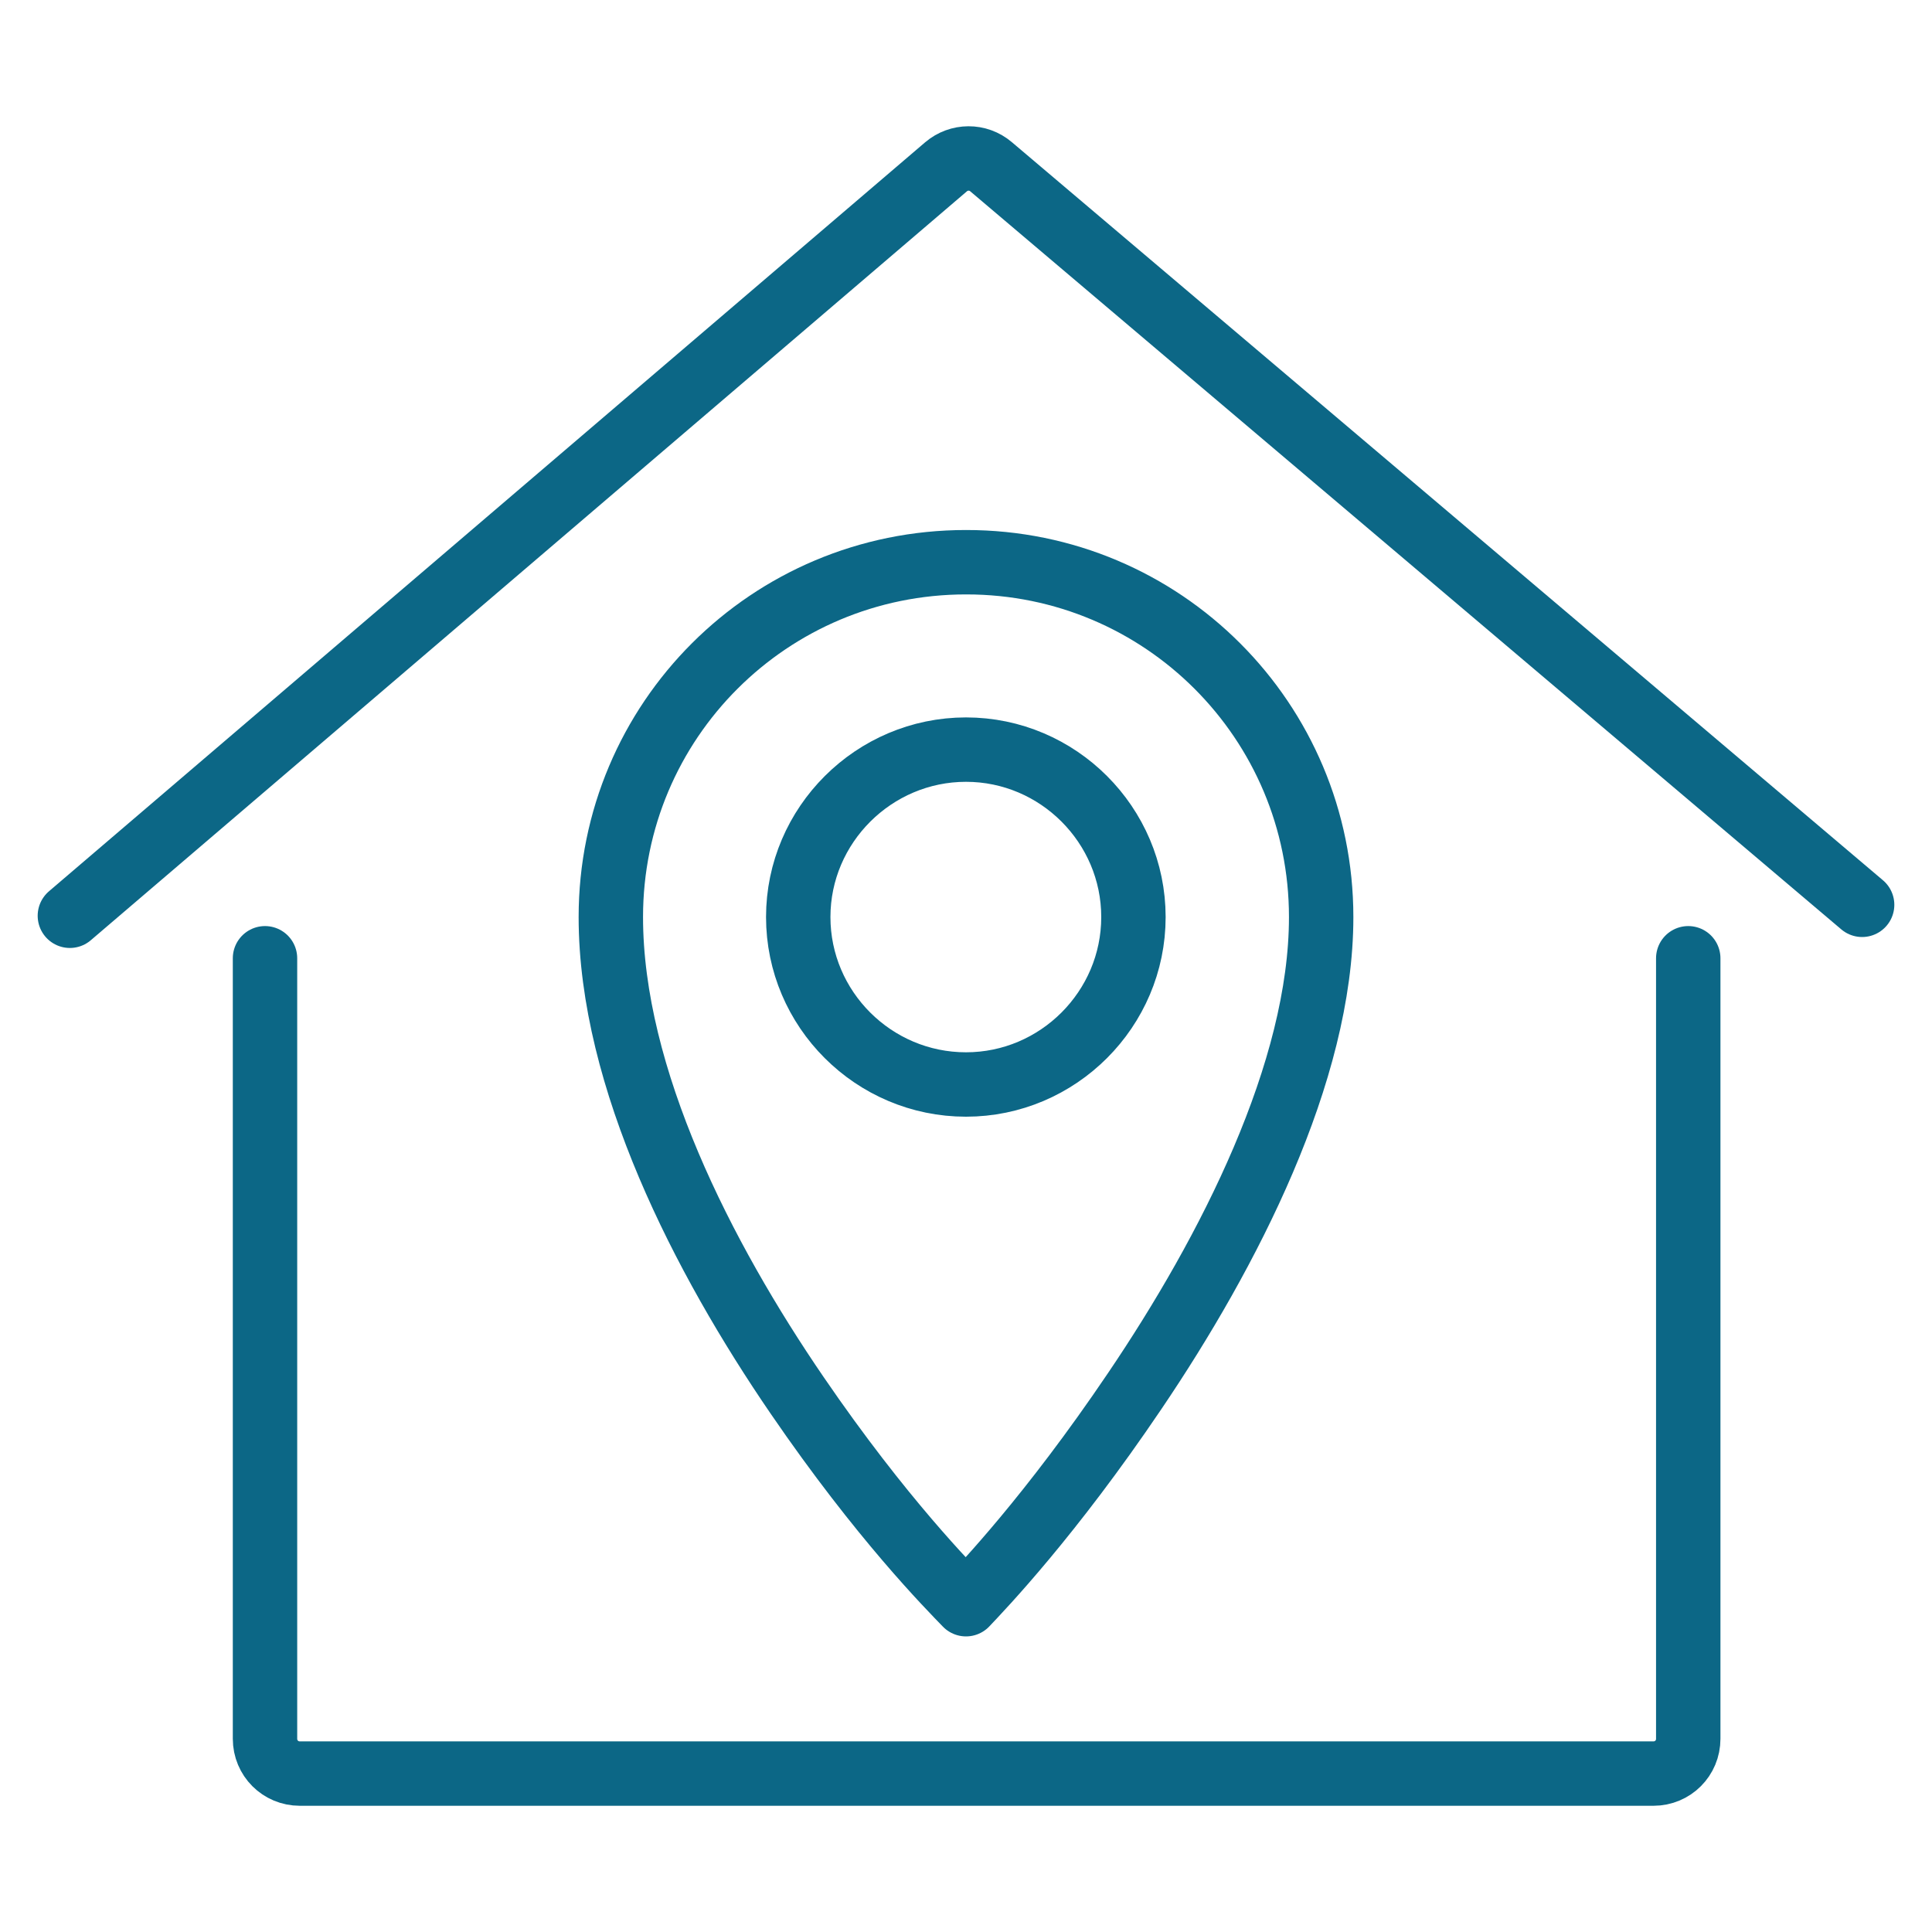 <?xml version="1.0" encoding="UTF-8"?> <svg xmlns="http://www.w3.org/2000/svg" id="Layer_1" viewBox="0 0 60 60"><defs><style>.cls-1{fill:none;stroke:#0c6786;stroke-linecap:round;stroke-linejoin:round;stroke-width:2px;}</style></defs><path class="cls-1" d="M30,17.46c-6.1,0-11.03,4.92-11.03,11.02,0,5,2.86,10.58,5.79,14.86,2.62,3.83,4.72,5.94,5.24,6.48,.52-.55,2.62-2.74,5.24-6.62,2.93-4.33,5.79-9.91,5.79-14.72,0-6.09-4.92-11.02-11.02-11.02Zm0,16.22c-2.87,0-5.21-2.34-5.21-5.2s2.35-5.2,5.21-5.2,5.2,2.34,5.2,5.2-2.34,5.2-5.2,5.2Z"></path><g><path class="cls-1" d="M52.43,29.76v24.24c0,.6-.48,1.08-1.08,1.08H9.31c-.6,0-1.08-.48-1.08-1.08V29.76"></path><path class="cls-1" d="M2.17,28.44L29.38,5.18c.4-.34,.99-.35,1.4,0l27.05,22.92"></path></g></svg> 